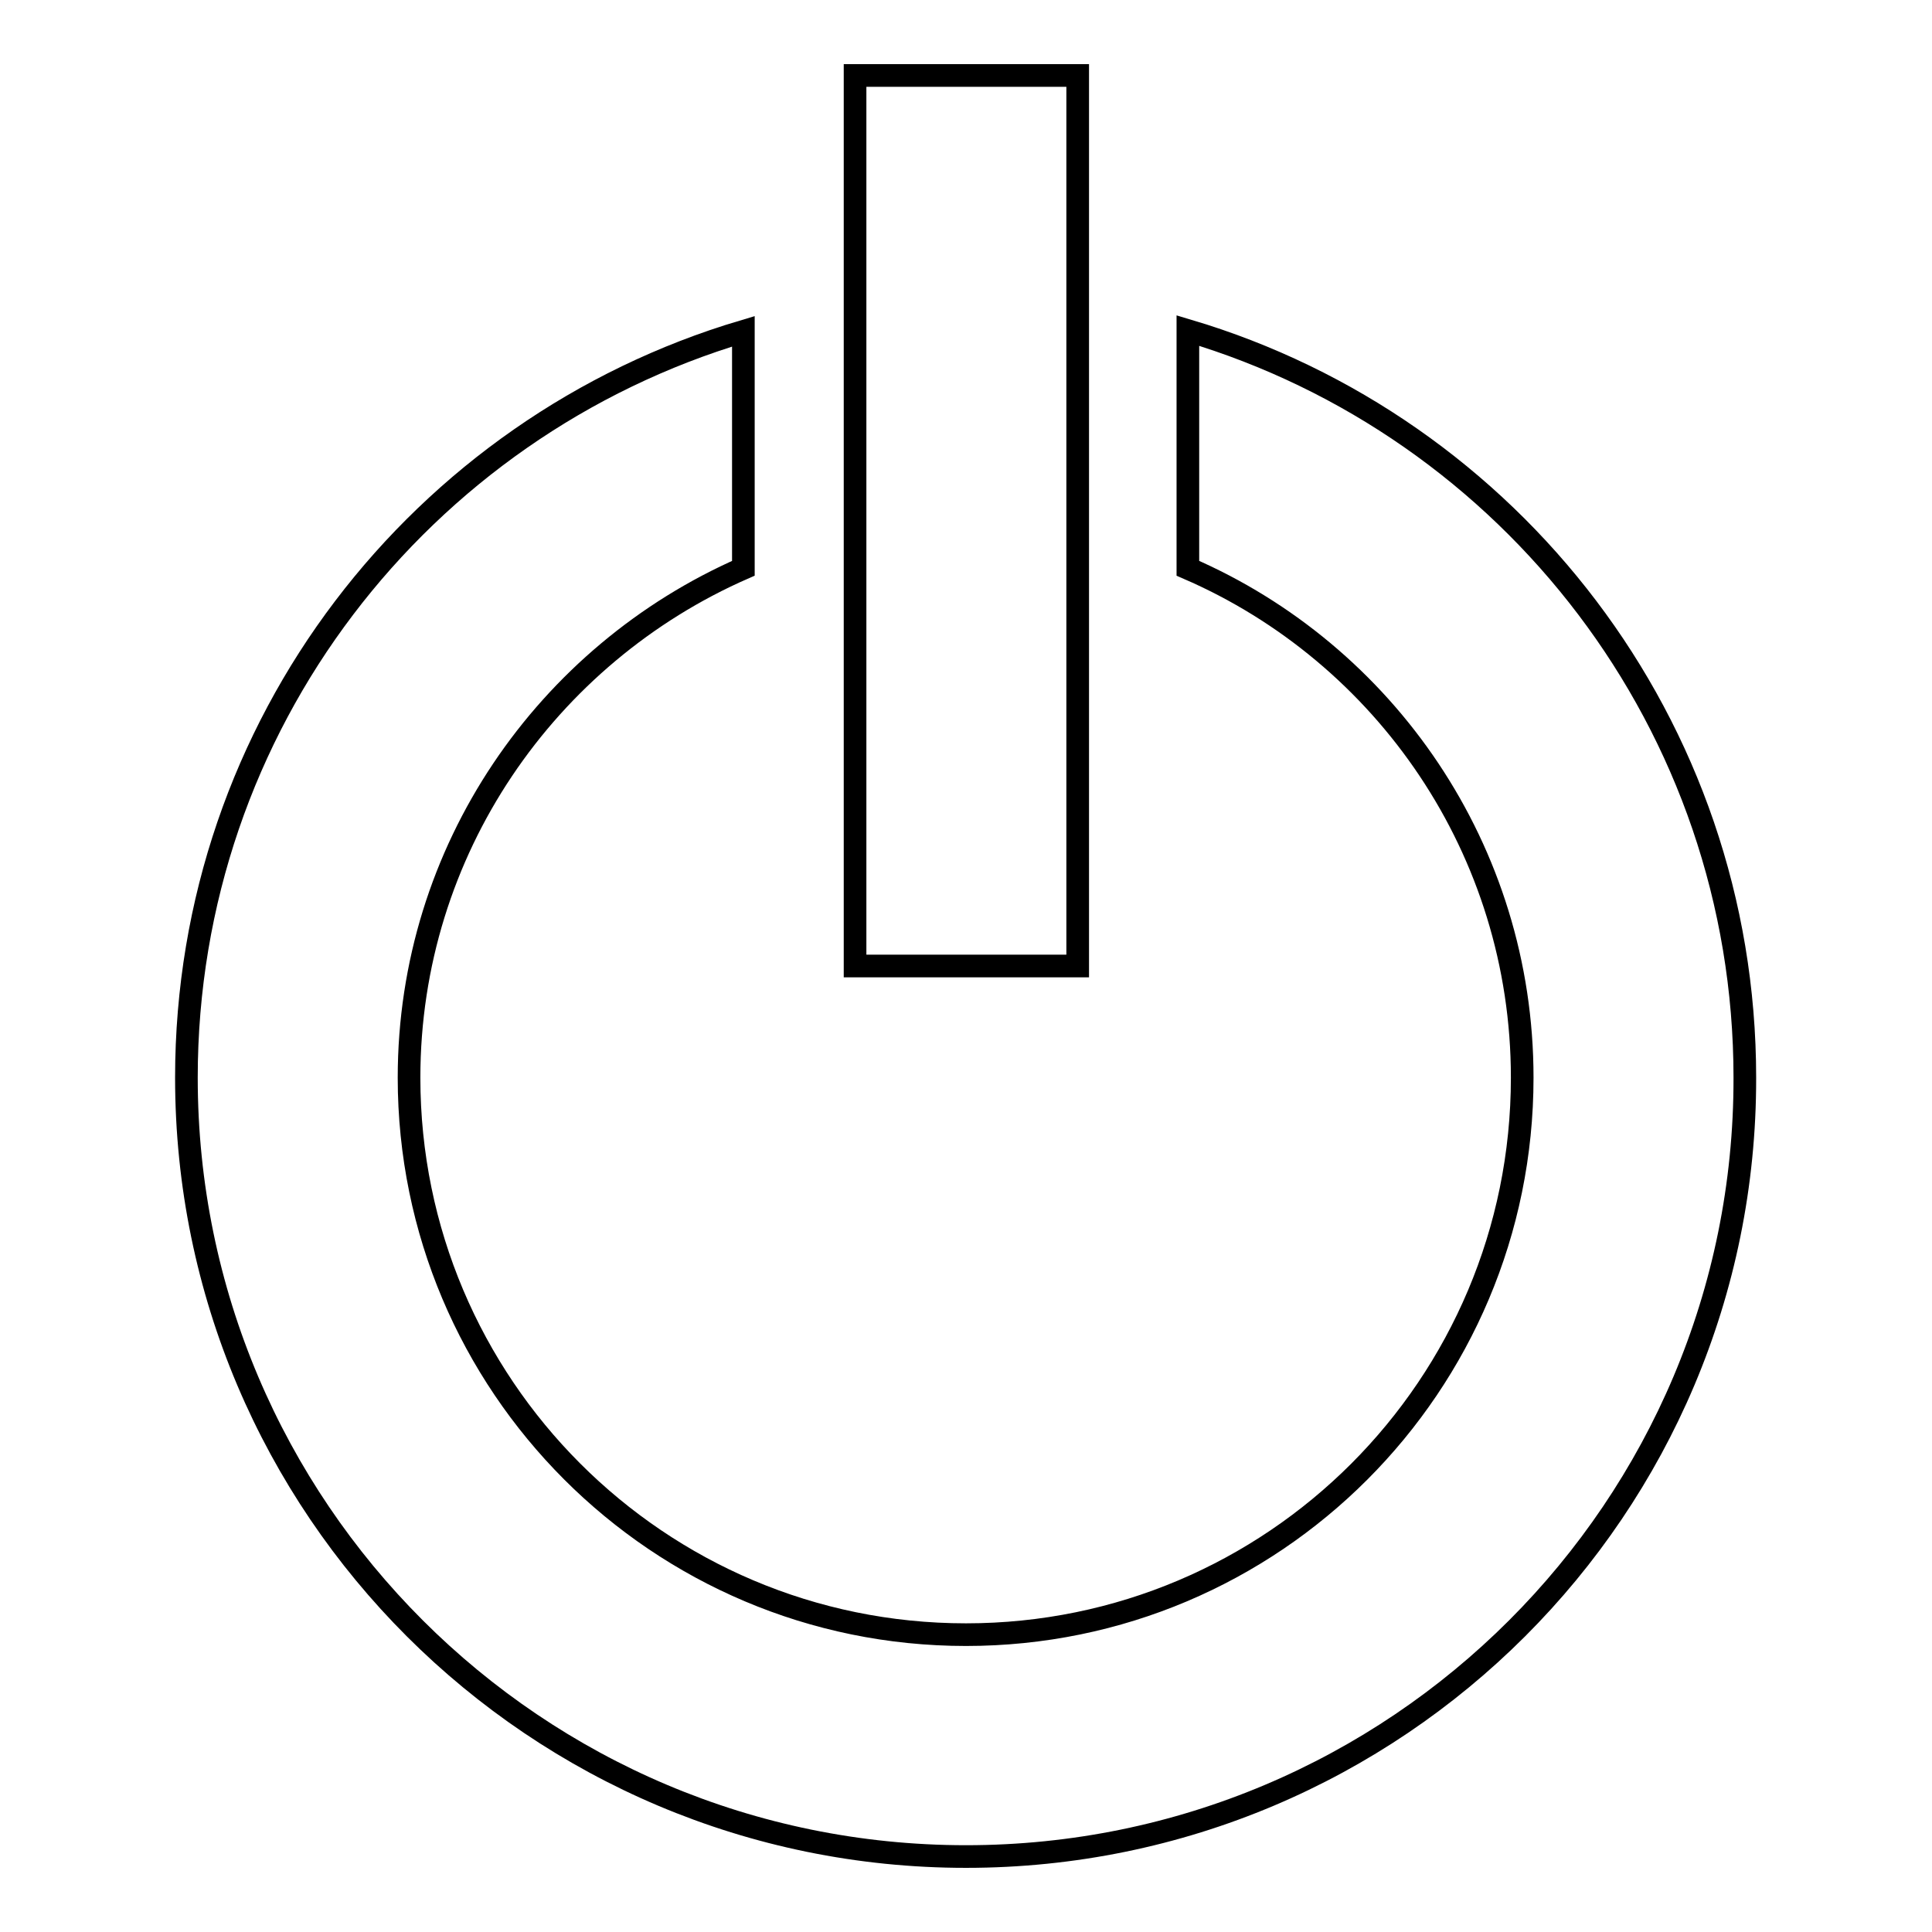 <?xml version="1.0" encoding="utf-8"?>
<!-- Svg Vector Icons : http://www.onlinewebfonts.com/icon -->
<!DOCTYPE svg PUBLIC "-//W3C//DTD SVG 1.1//EN" "http://www.w3.org/Graphics/SVG/1.1/DTD/svg11.dtd">
<svg version="1.1" xmlns="http://www.w3.org/2000/svg" xmlns:xlink="http://www.w3.org/1999/xlink" x="0px" y="0px" viewBox="0 0 256 256" enable-background="new 0 0 256 256" xml:space="preserve">
<g><g><path stroke-width="3" fill-opacity="0" stroke="#000000"  d="M128,246c-57,0-103.3-46.2-103.3-103.2c0-46.8,31.1-86.2,73.8-98.9v31.4c-26,11.4-44.3,37.3-44.3,67.5c0,40.7,33,73.8,73.8,73.8c40.7,0,73.7-33,73.7-73.8c0-30.2-18.2-56.2-44.3-67.5V43.8c42.7,12.7,73.8,52.2,73.8,99C231.3,199.8,185,246,128,246z M113.3,10h29.5v118h-29.5V10z"/></g></g>
</svg>